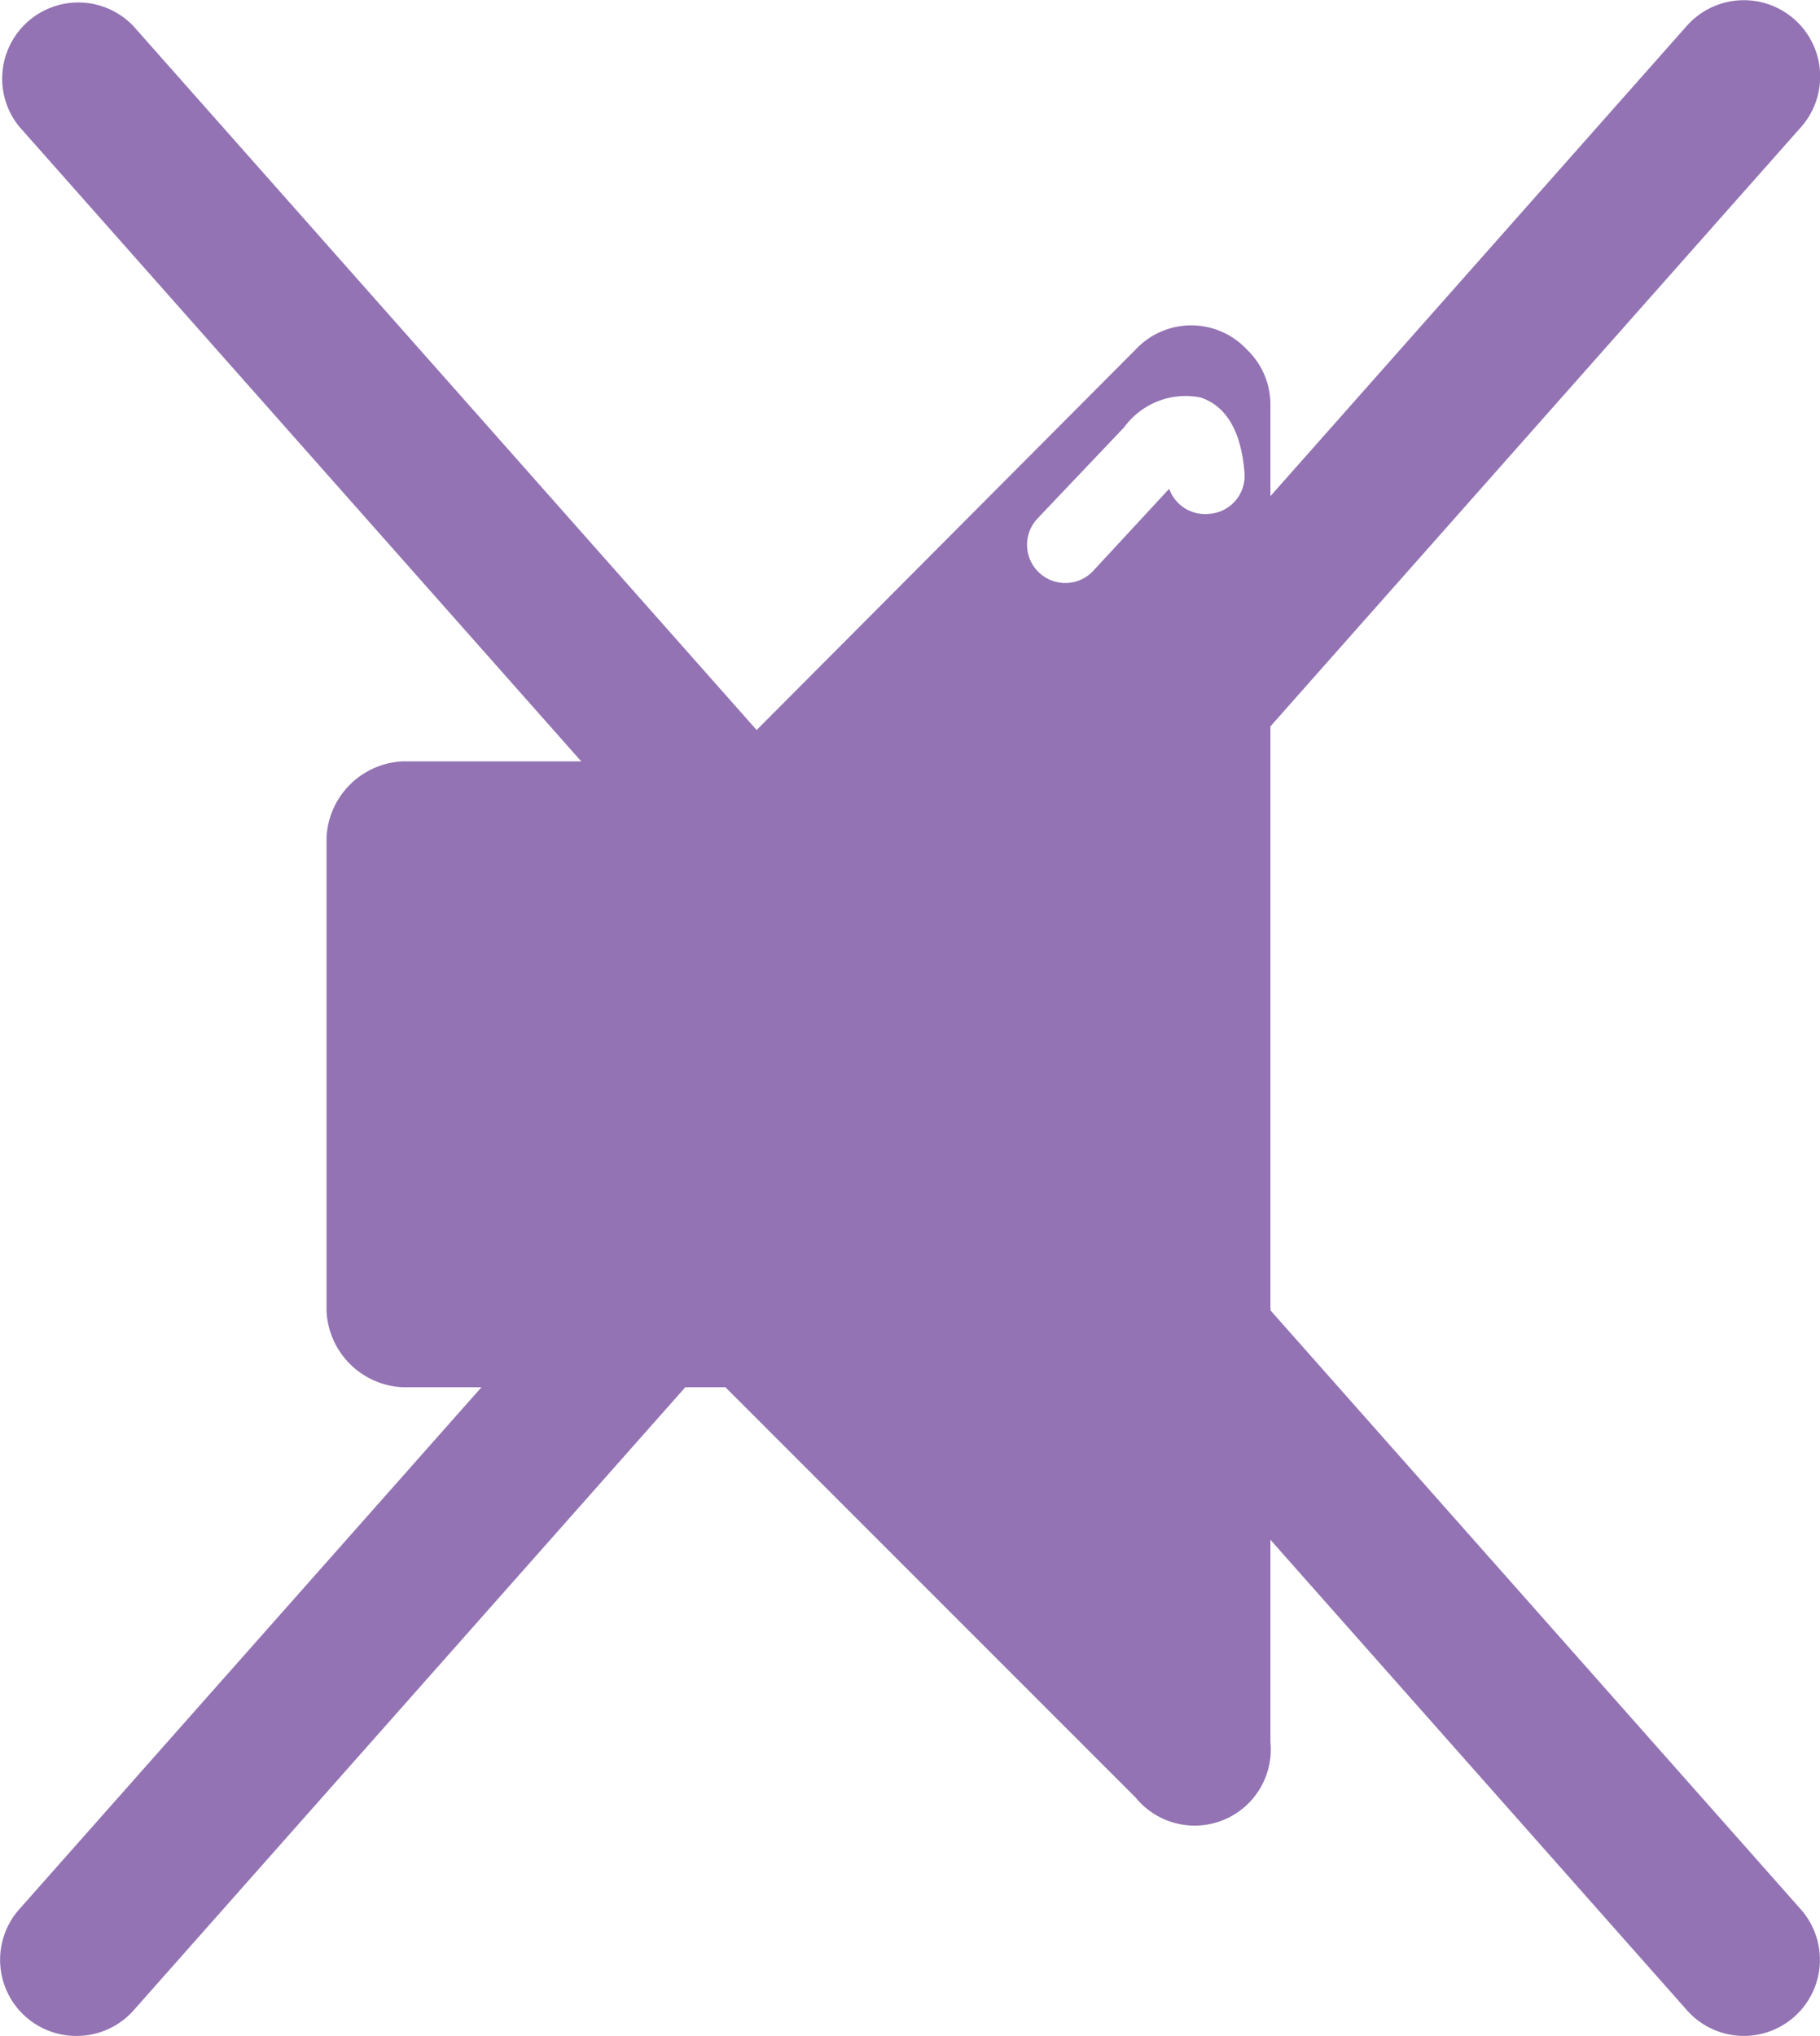 <svg id="Calque_1" data-name="Calque 1" xmlns="http://www.w3.org/2000/svg" viewBox="0 0 23.91 26.74">
  <title>Plan de travail 29</title>
  <path d="M16.38,4.59a1,1,0,0,0-1.46,0L9.53,10H5.29a1.05,1.05,0,0,0-1,1v6.22a1.05,1.05,0,0,0,1,1H9.53l5.39,5.39a1,1,0,0,0,1.77-.73V5.32A1,1,0,0,0,16.38,4.59Zm-.51,2.16a.5.5,0,0,1-.51-.33l-1,1.08a.5.5,0,0,1-.73-.69l1.14-1.2a1,1,0,0,1,1-.39c.34.11.54.45.58,1A.5.5,0,0,1,15.87,6.75Z" fill="#9373b3"/>
  <g>
    <path d="M22.91,26.74a1,1,0,0,1-.75-.34L.25,1.66A1,1,0,0,1,1.75.34L23.66,25.08a1,1,0,0,1-.75,1.66Z" fill="#9373b3"/>
    <path d="M1,26.74a1,1,0,0,1-.75-1.66L22.16.34a1,1,0,0,1,1.5,1.33L1.75,26.41A1,1,0,0,1,1,26.74Z" fill="#9373b3"/>
  </g>
</svg>

